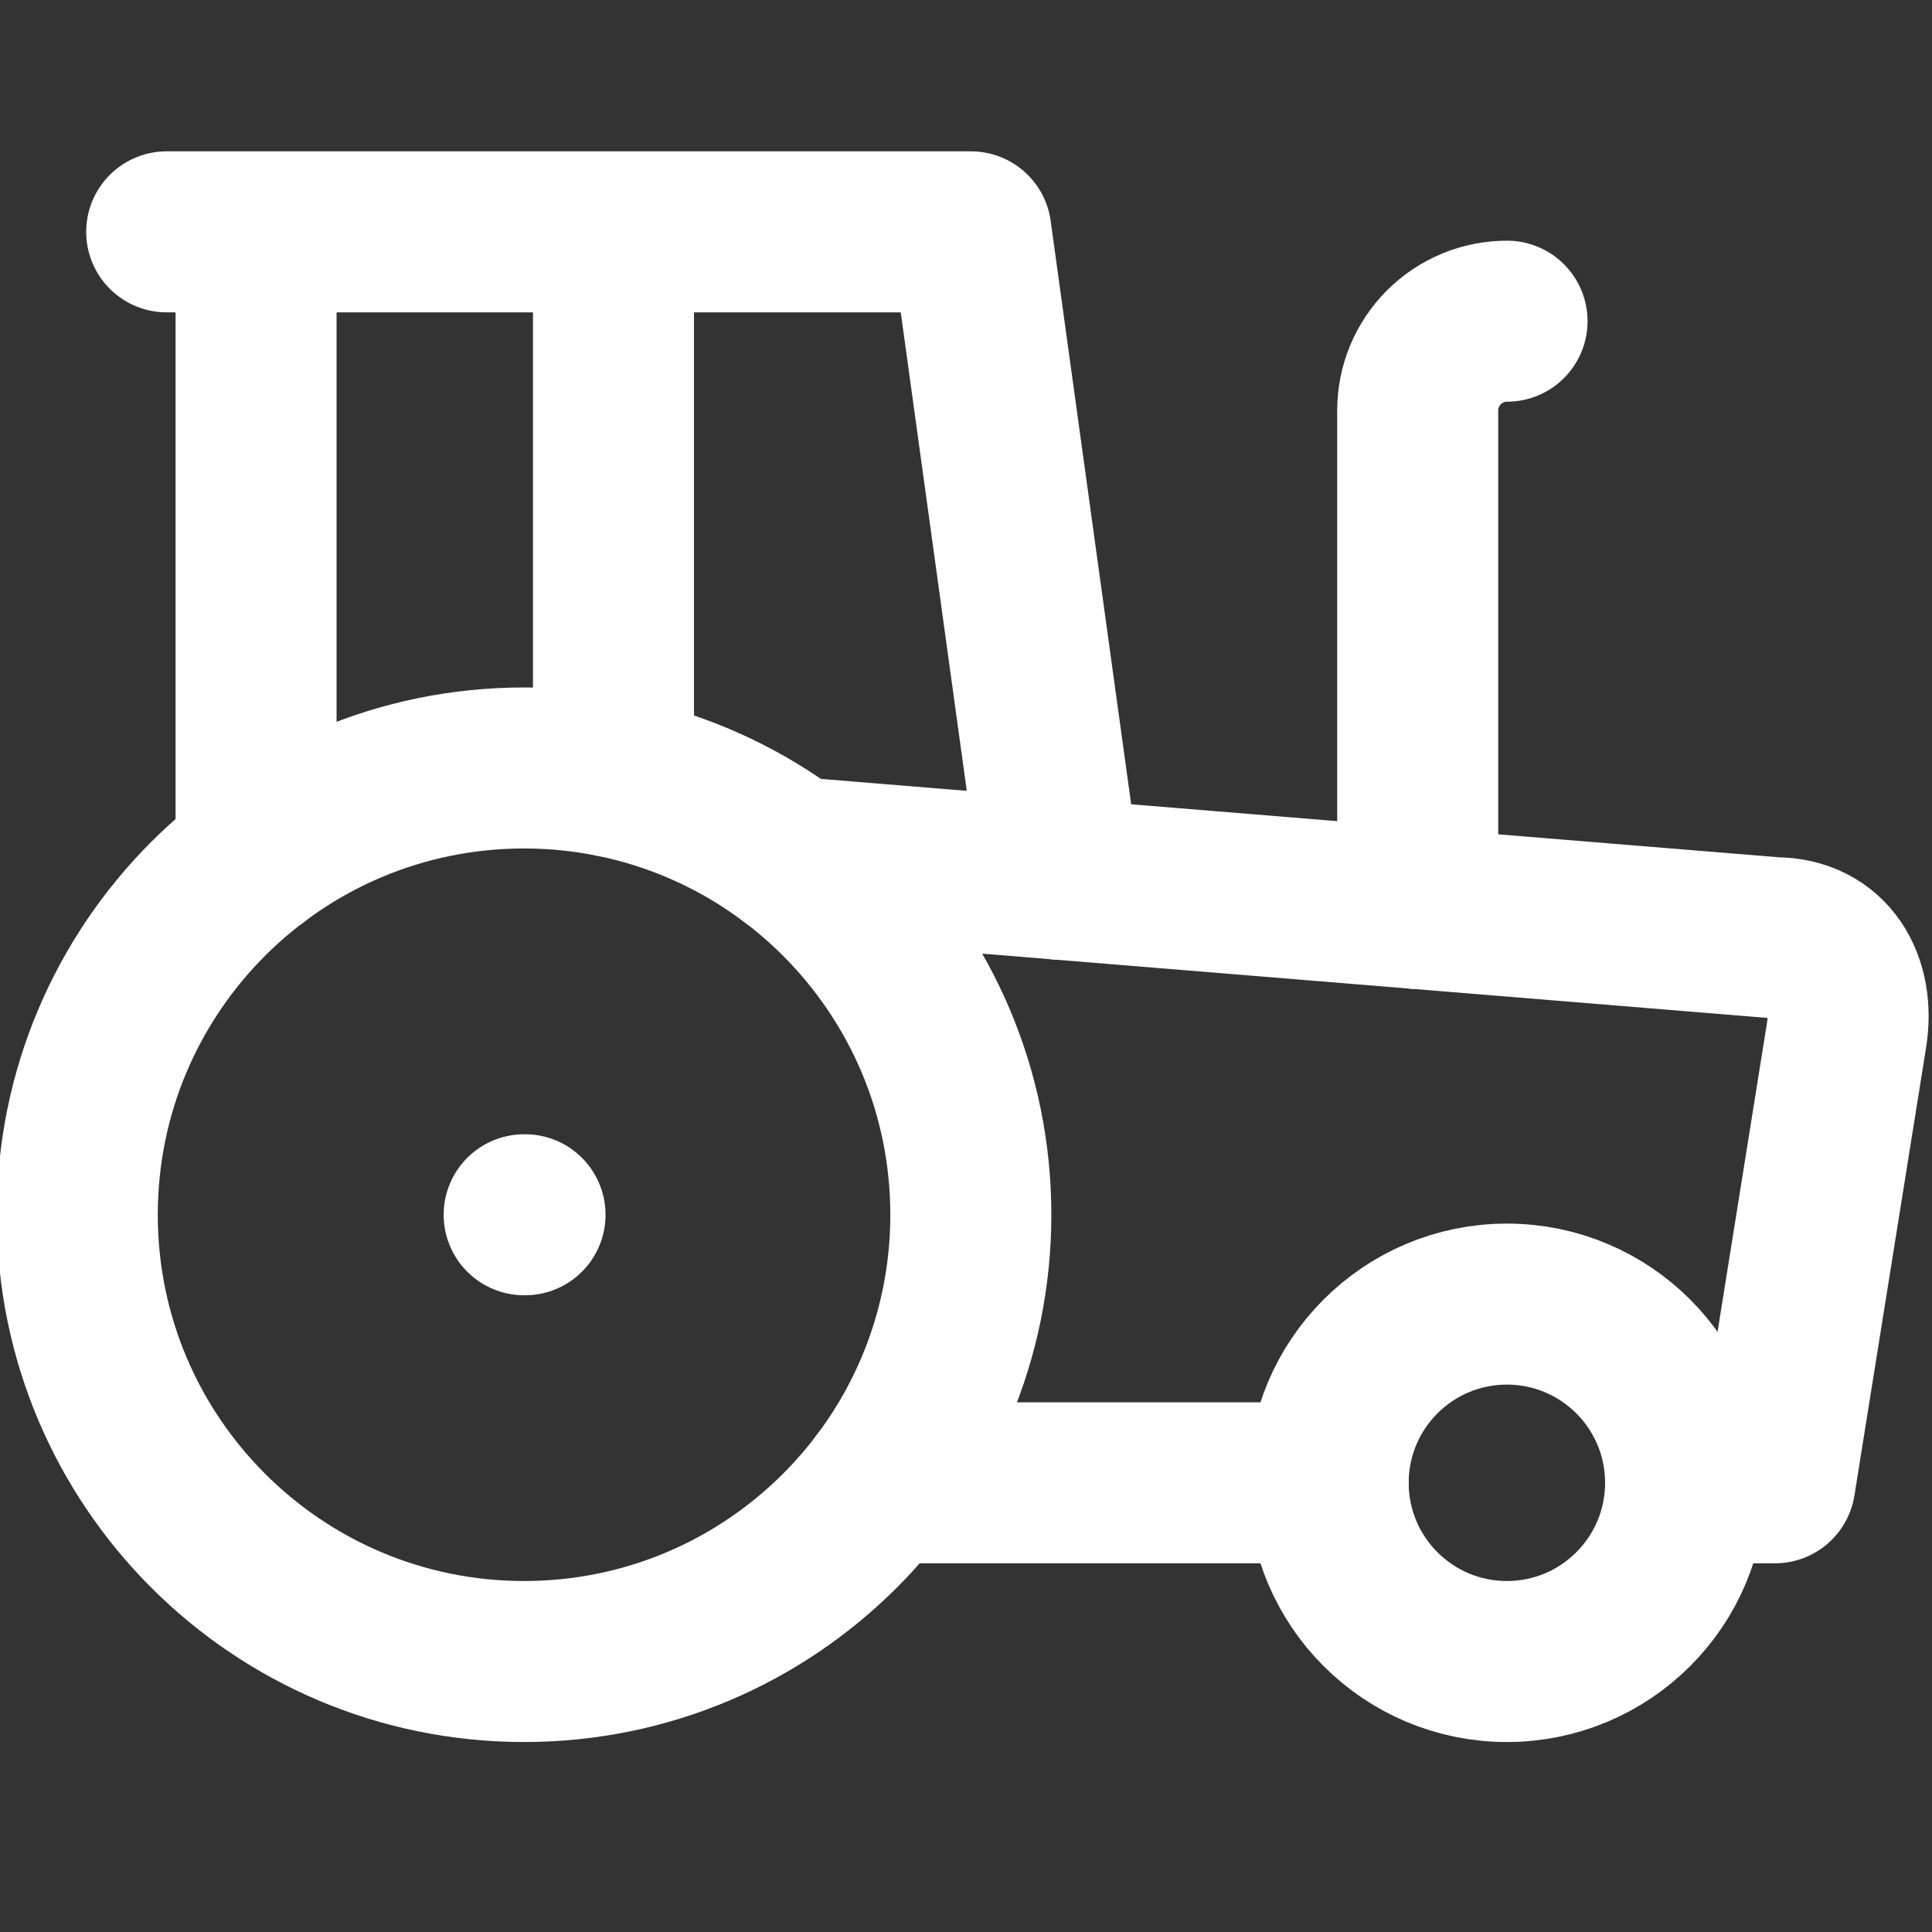 <svg width="50" height="50" viewBox="0 0 50 50" fill="none" xmlns="http://www.w3.org/2000/svg">
<rect x="0" y="0" width="50" height="50" fill="#333333" stroke="none"/>
<g clip-path="url(#clip0_683_3980)">
<path d="M20.498 22.187L45.935 24.269C47.323 24.269 48.017 25.425 47.785 26.812L45.935 38.375H43.623M34.373 38.375H22.811" stroke="white" stroke-width="4.167" stroke-linecap="round" stroke-linejoin="round"/>
<path d="M39.002 8.312C38.389 8.312 37.8 8.556 37.367 8.99C36.933 9.423 36.69 10.012 36.69 10.625V23.513M4.314 6H25.127L27.439 22.756M6.627 22.188V6M13.565 31.438H13.588M15.877 20.106V6" stroke="white" stroke-width="4.167" stroke-linecap="round" stroke-linejoin="round"/>
<path d="M38.998 43C41.552 43 43.623 40.929 43.623 38.375C43.623 35.821 41.552 33.75 38.998 33.75C36.444 33.75 34.373 35.821 34.373 38.375C34.373 40.929 36.444 43 38.998 43Z" stroke="white" stroke-width="4.167" stroke-linecap="round" stroke-linejoin="round"/>
<path d="M13.562 43C19.948 43 25.125 37.823 25.125 31.438C25.125 25.052 19.948 19.875 13.562 19.875C7.177 19.875 2 25.052 2 31.438C2 37.823 7.177 43 13.562 43Z" stroke="white" stroke-width="4.167" stroke-linecap="round" stroke-linejoin="round"/>
</g>
<defs>
<clipPath id="clip0_683_3980">
<rect width="50" height="50" fill="white"/>
</clipPath>
</defs>
</svg>
